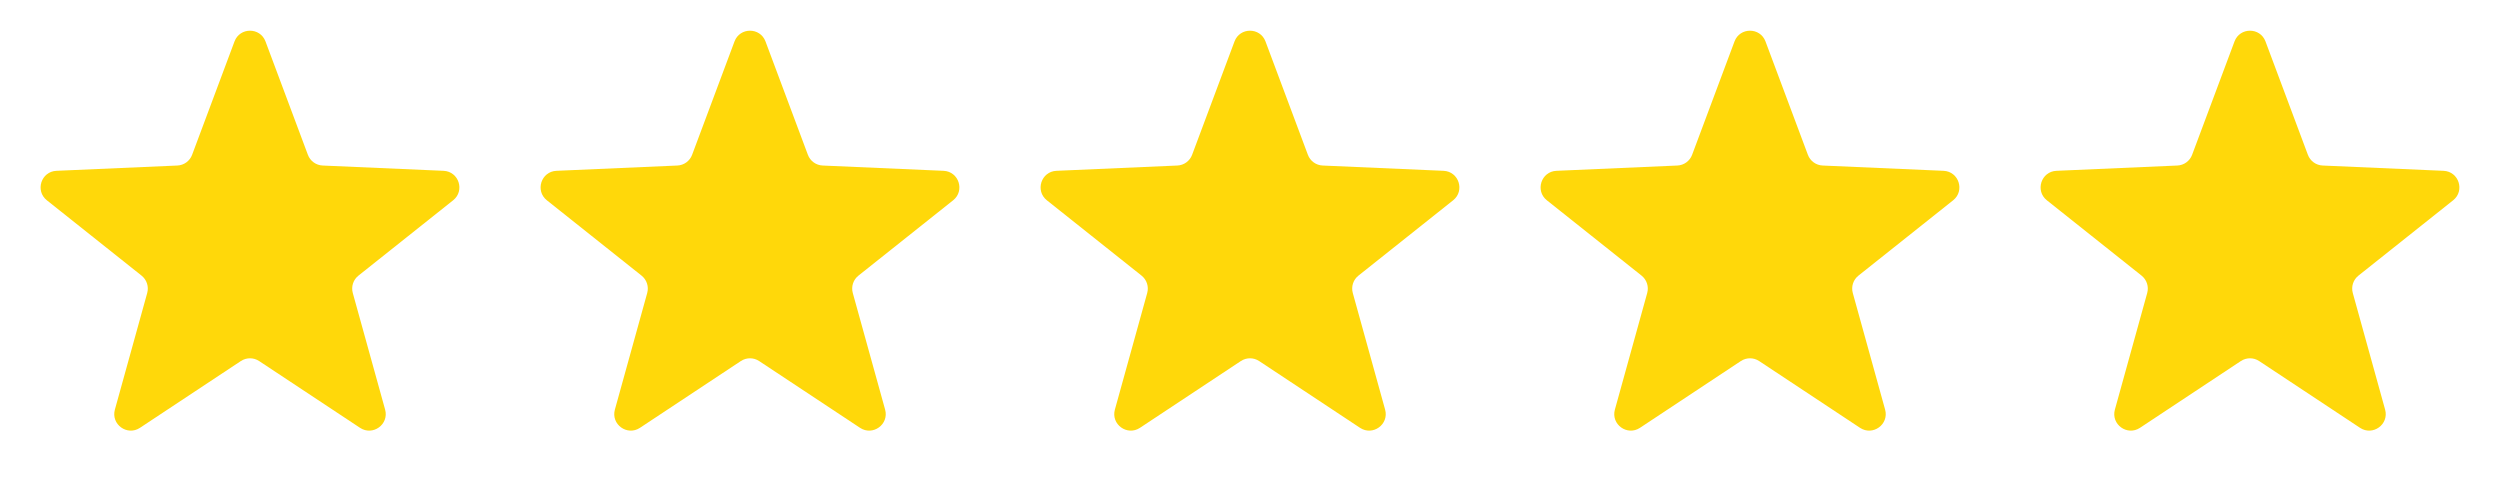 <svg xmlns="http://www.w3.org/2000/svg" width="2115" height="423" viewBox="0 0 2115 423" fill="none"><path d="M198.387 35.069C202.922 22.94 220.078 22.94 224.613 35.069L260.468 130.956C262.435 136.218 267.357 139.794 272.97 140.04L375.243 144.508C388.18 145.074 393.482 161.39 383.348 169.451L303.234 233.182C298.837 236.679 296.957 242.465 298.458 247.879L325.812 346.528C329.272 359.006 315.393 369.09 304.595 361.943L219.227 305.444C214.542 302.343 208.458 302.343 203.773 305.444L118.405 361.943C107.607 369.09 93.728 359.006 97.188 346.528L124.542 247.879C126.043 242.465 124.163 236.679 119.766 233.182L39.652 169.451C29.518 161.39 34.82 145.074 47.757 144.508L150.03 140.04C155.643 139.794 160.565 136.218 162.532 130.956L198.387 35.069Z" fill="#FFD80A"></path><path d="M621.387 35.069C625.922 22.94 643.078 22.94 647.613 35.069L683.468 130.956C685.435 136.218 690.357 139.794 695.97 140.04L798.243 144.508C811.18 145.074 816.482 161.39 806.348 169.451L726.234 233.182C721.837 236.679 719.957 242.465 721.458 247.879L748.812 346.528C752.272 359.006 738.393 369.09 727.595 361.943L642.227 305.444C637.542 302.343 631.458 302.343 626.773 305.444L541.405 361.943C530.607 369.09 516.728 359.006 520.188 346.528L547.542 247.879C549.043 242.465 547.163 236.679 542.766 233.182L462.652 169.451C452.518 161.39 457.82 145.074 470.757 144.508L573.03 140.04C578.643 139.794 583.565 136.218 585.532 130.956L621.387 35.069Z" fill="#FFD80A"></path><path d="M1044.39 35.069C1048.92 22.94 1066.08 22.94 1070.61 35.069L1106.47 130.956C1108.44 136.218 1113.36 139.794 1118.97 140.04L1221.24 144.508C1234.18 145.074 1239.48 161.39 1229.35 169.451L1149.23 233.182C1144.84 236.679 1142.96 242.465 1144.46 247.879L1171.81 346.528C1175.27 359.006 1161.39 369.09 1150.59 361.943L1065.23 305.444C1060.54 302.343 1054.46 302.343 1049.77 305.444L964.405 361.943C953.607 369.09 939.728 359.006 943.188 346.528L970.542 247.879C972.043 242.465 970.163 236.679 965.766 233.182L885.652 169.451C875.518 161.39 880.82 145.074 893.757 144.508L996.03 140.04C1001.64 139.794 1006.56 136.218 1008.53 130.956L1044.39 35.069Z" fill="#FFD80A"></path><path d="M1467.39 35.069C1471.92 22.94 1489.08 22.94 1493.61 35.069L1529.47 130.956C1531.44 136.218 1536.36 139.794 1541.97 140.04L1644.24 144.508C1657.18 145.074 1662.48 161.39 1652.35 169.451L1572.23 233.182C1567.84 236.679 1565.96 242.465 1567.46 247.879L1594.81 346.528C1598.27 359.006 1584.39 369.09 1573.59 361.943L1488.23 305.444C1483.54 302.343 1477.46 302.343 1472.77 305.444L1387.41 361.943C1376.61 369.09 1362.73 359.006 1366.19 346.528L1393.54 247.879C1395.04 242.465 1393.16 236.679 1388.77 233.182L1308.65 169.451C1298.52 161.39 1303.82 145.074 1316.76 144.508L1419.03 140.04C1424.64 139.794 1429.56 136.218 1431.53 130.956L1467.39 35.069Z" fill="#FFD80A"></path><path d="M1890.39 35.069C1894.92 22.94 1912.08 22.94 1916.61 35.069L1952.47 130.956C1954.44 136.218 1959.36 139.794 1964.97 140.04L2067.24 144.508C2080.18 145.074 2085.48 161.39 2075.35 169.451L1995.23 233.182C1990.84 236.679 1988.96 242.465 1990.46 247.879L2017.81 346.528C2021.27 359.006 2007.39 369.09 1996.59 361.943L1911.23 305.444C1906.54 302.343 1900.46 302.343 1895.77 305.444L1810.41 361.943C1799.61 369.09 1785.73 359.006 1789.19 346.528L1816.54 247.879C1818.04 242.465 1816.16 236.679 1811.77 233.182L1731.65 169.451C1721.52 161.39 1726.82 145.074 1739.76 144.508L1842.03 140.04C1847.64 139.794 1852.56 136.218 1854.53 130.956L1890.39 35.069Z" fill="#FFD80A"></path></svg>